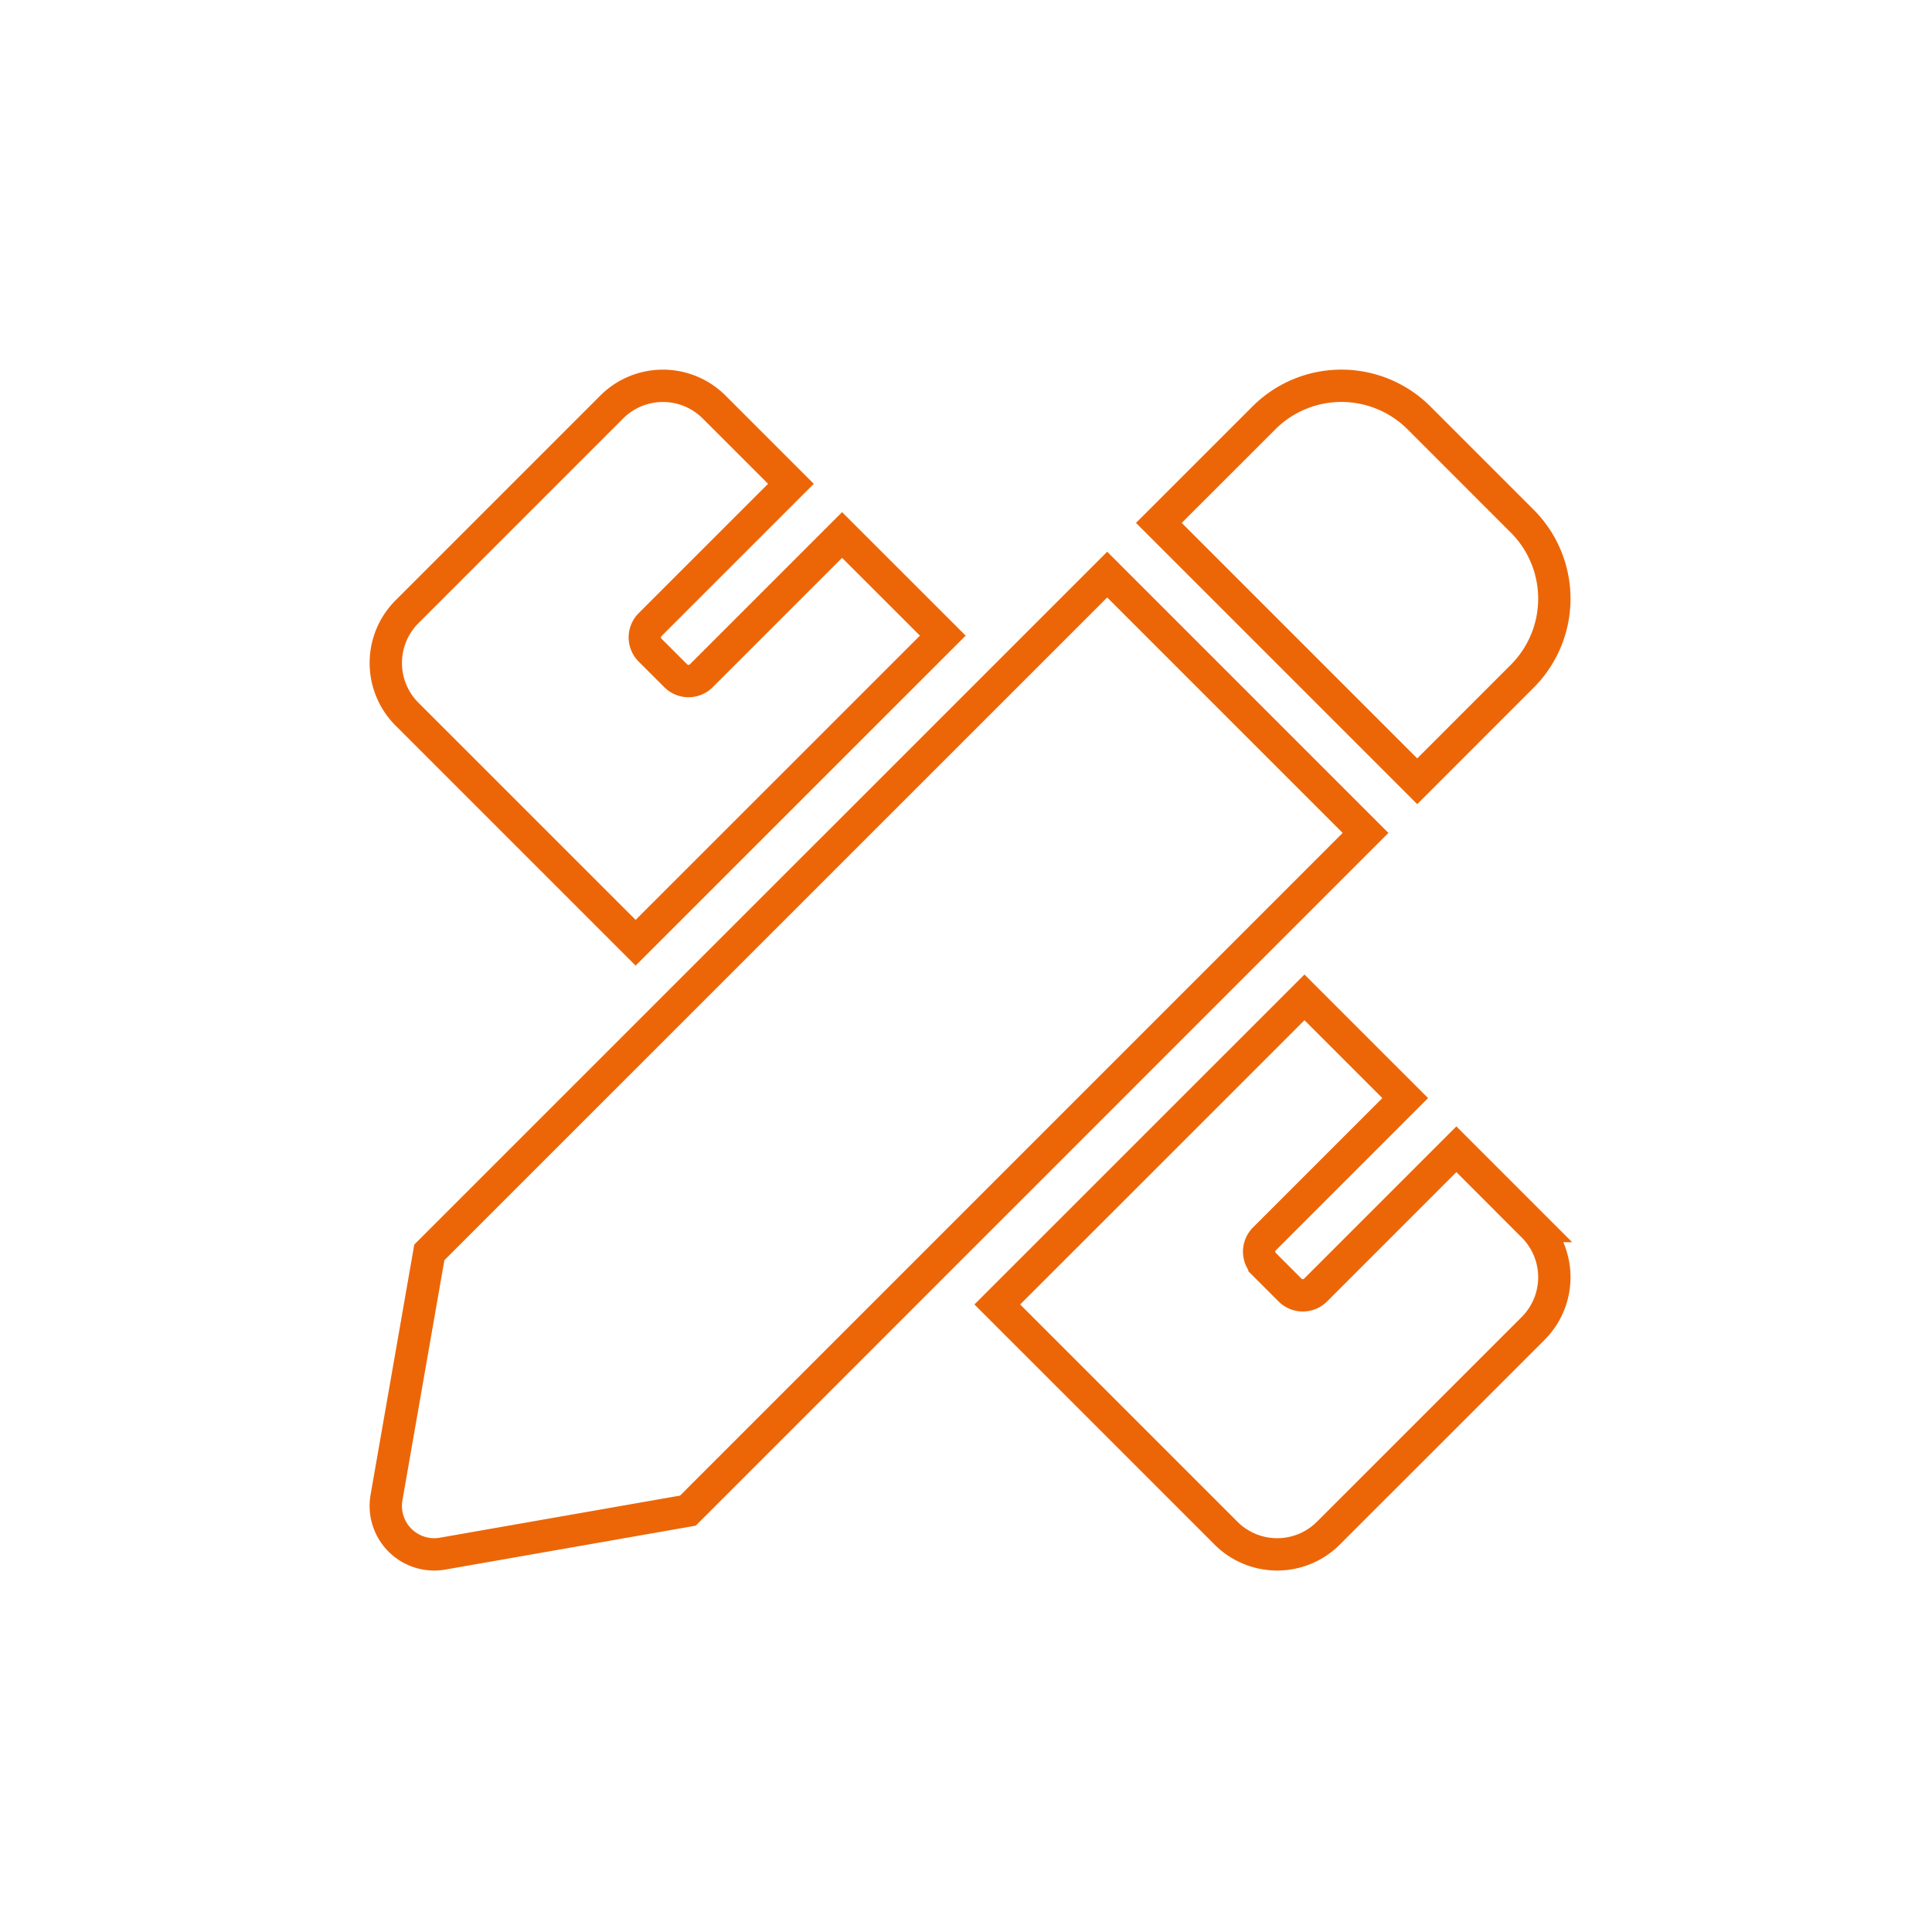 <svg xmlns="http://www.w3.org/2000/svg" xmlns:xlink="http://www.w3.org/1999/xlink" width="239" height="239" viewBox="0 0 239 239">
  <rect x="0" y="0" width="239" height="239" fill="#333333" stroke="none"/>
  <defs>
    <clipPath id="clip-Planungsphase_orange_">
      <rect width="239" height="239"/>
    </clipPath>
  </defs>
  <g id="Planungsphase_orange_" data-name="Planungsphase orange " clip-path="url(#clip-Planungsphase_orange_)">
    <rect width="239" height="239" fill="#fff"/>
    <path id="Icon_awesome-pencil-ruler" data-name="Icon awesome-pencil-ruler" d="M30.906,68.9l38-37.992L56.447,18.456,39.032,35.871a2.236,2.236,0,0,1-3.165,0L32.7,32.706a2.236,2.236,0,0,1,0-3.165L50.117,12.126l-9.5-9.5a8.955,8.955,0,0,0-12.666,0L2.624,27.954a8.958,8.958,0,0,0,0,12.666L30.906,68.9ZM140.587,35.927a13.564,13.564,0,0,0,0-19.179L127.812,3.972a13.568,13.568,0,0,0-19.185,0L95.633,16.962l31.961,31.961ZM89.244,23.355,5.388,107.2l-5.3,30.335a5.994,5.994,0,0,0,6.943,6.934l30.338-5.319L121.2,55.313Zm52.693,80.589-9.5-9.5L115.024,111.86a2.236,2.236,0,0,1-3.165,0l-3.165-3.165a2.241,2.241,0,0,1,0-3.165l17.415-17.415L113.646,75.653l-38,37.992,28.293,28.291a8.955,8.955,0,0,0,12.666,0l25.329-25.326a8.955,8.955,0,0,0,0-12.666Z" transform="translate(47.724 47.725)" fill="none" stroke="#ec6608" stroke-width="4"/>
  </g>
</svg>
